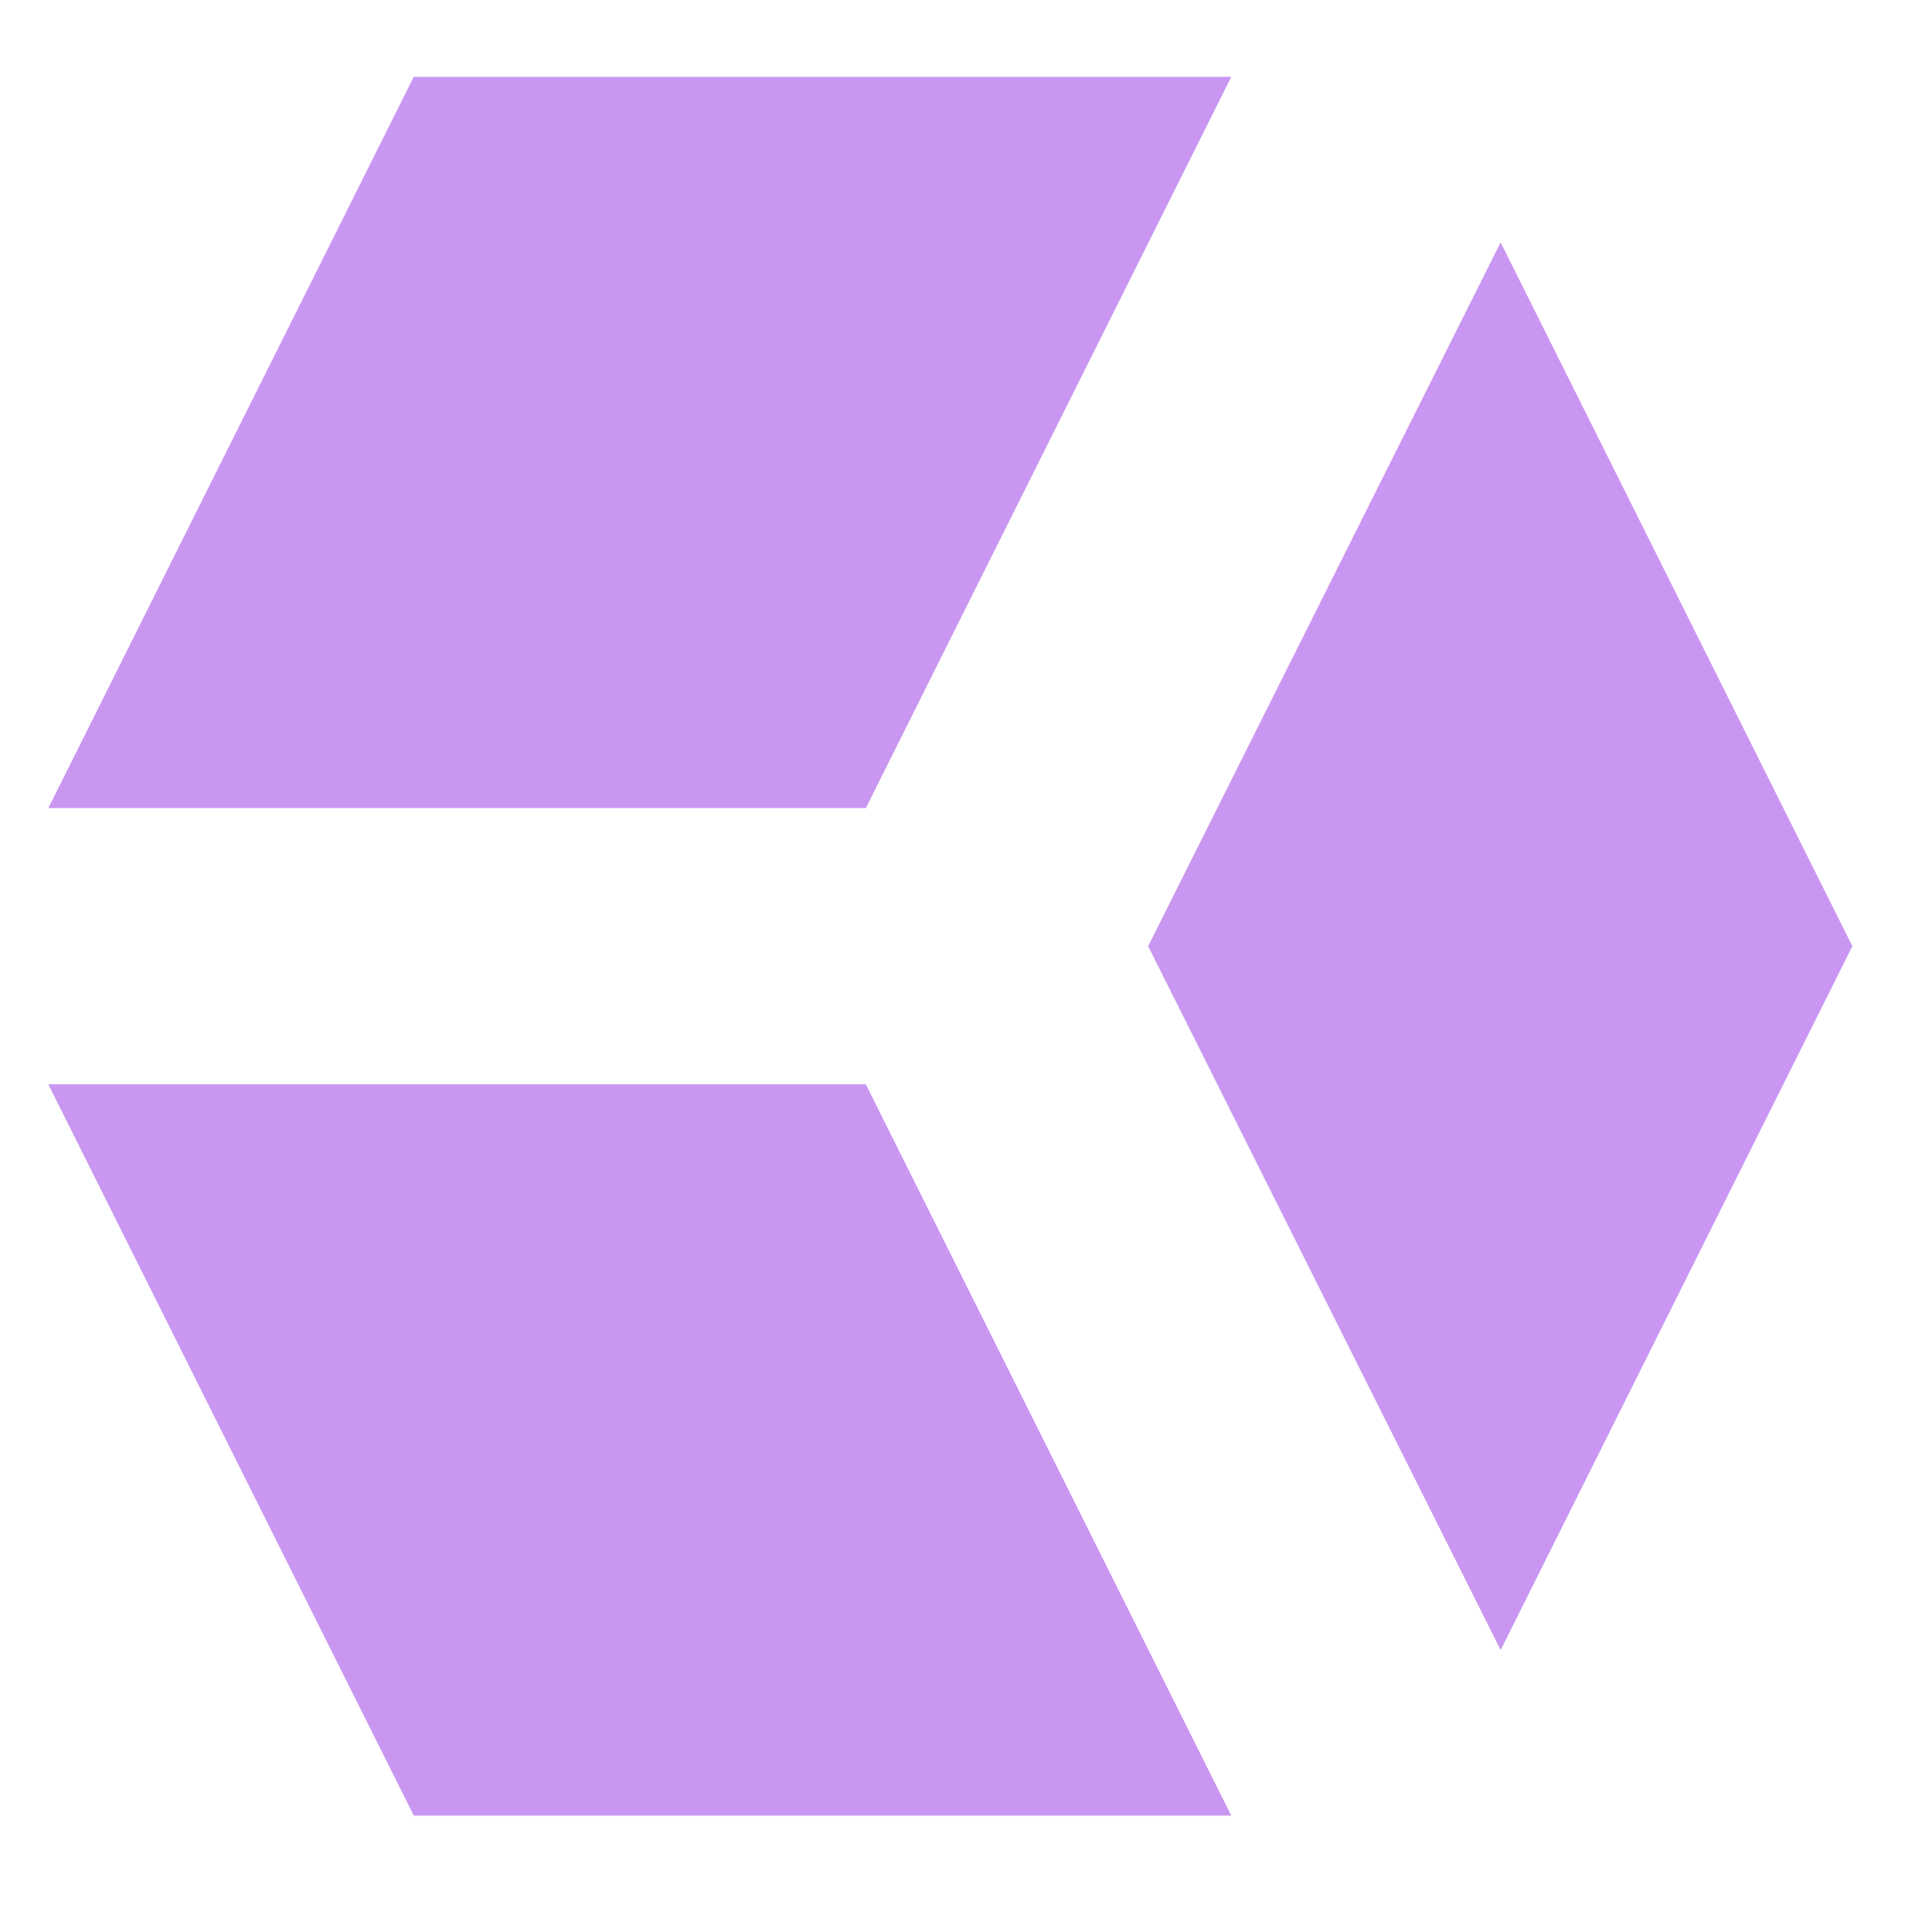 <svg width="108" height="108" viewBox="0 0 108 108" fill="none" xmlns="http://www.w3.org/2000/svg">
<path d="M2.7 45.173L23.13 4.293H68.829L48.4 45.173H2.7Z" fill="#C997F2"/>
<path d="M2.7 60.613L23.13 101.494H68.829L48.4 60.613H2.7Z" fill="#C997F2"/>
<path d="M103.548 52.893L83.886 92.238L64.181 52.893L83.886 13.548L103.548 52.893Z" fill="#C997F2"/>
</svg>
